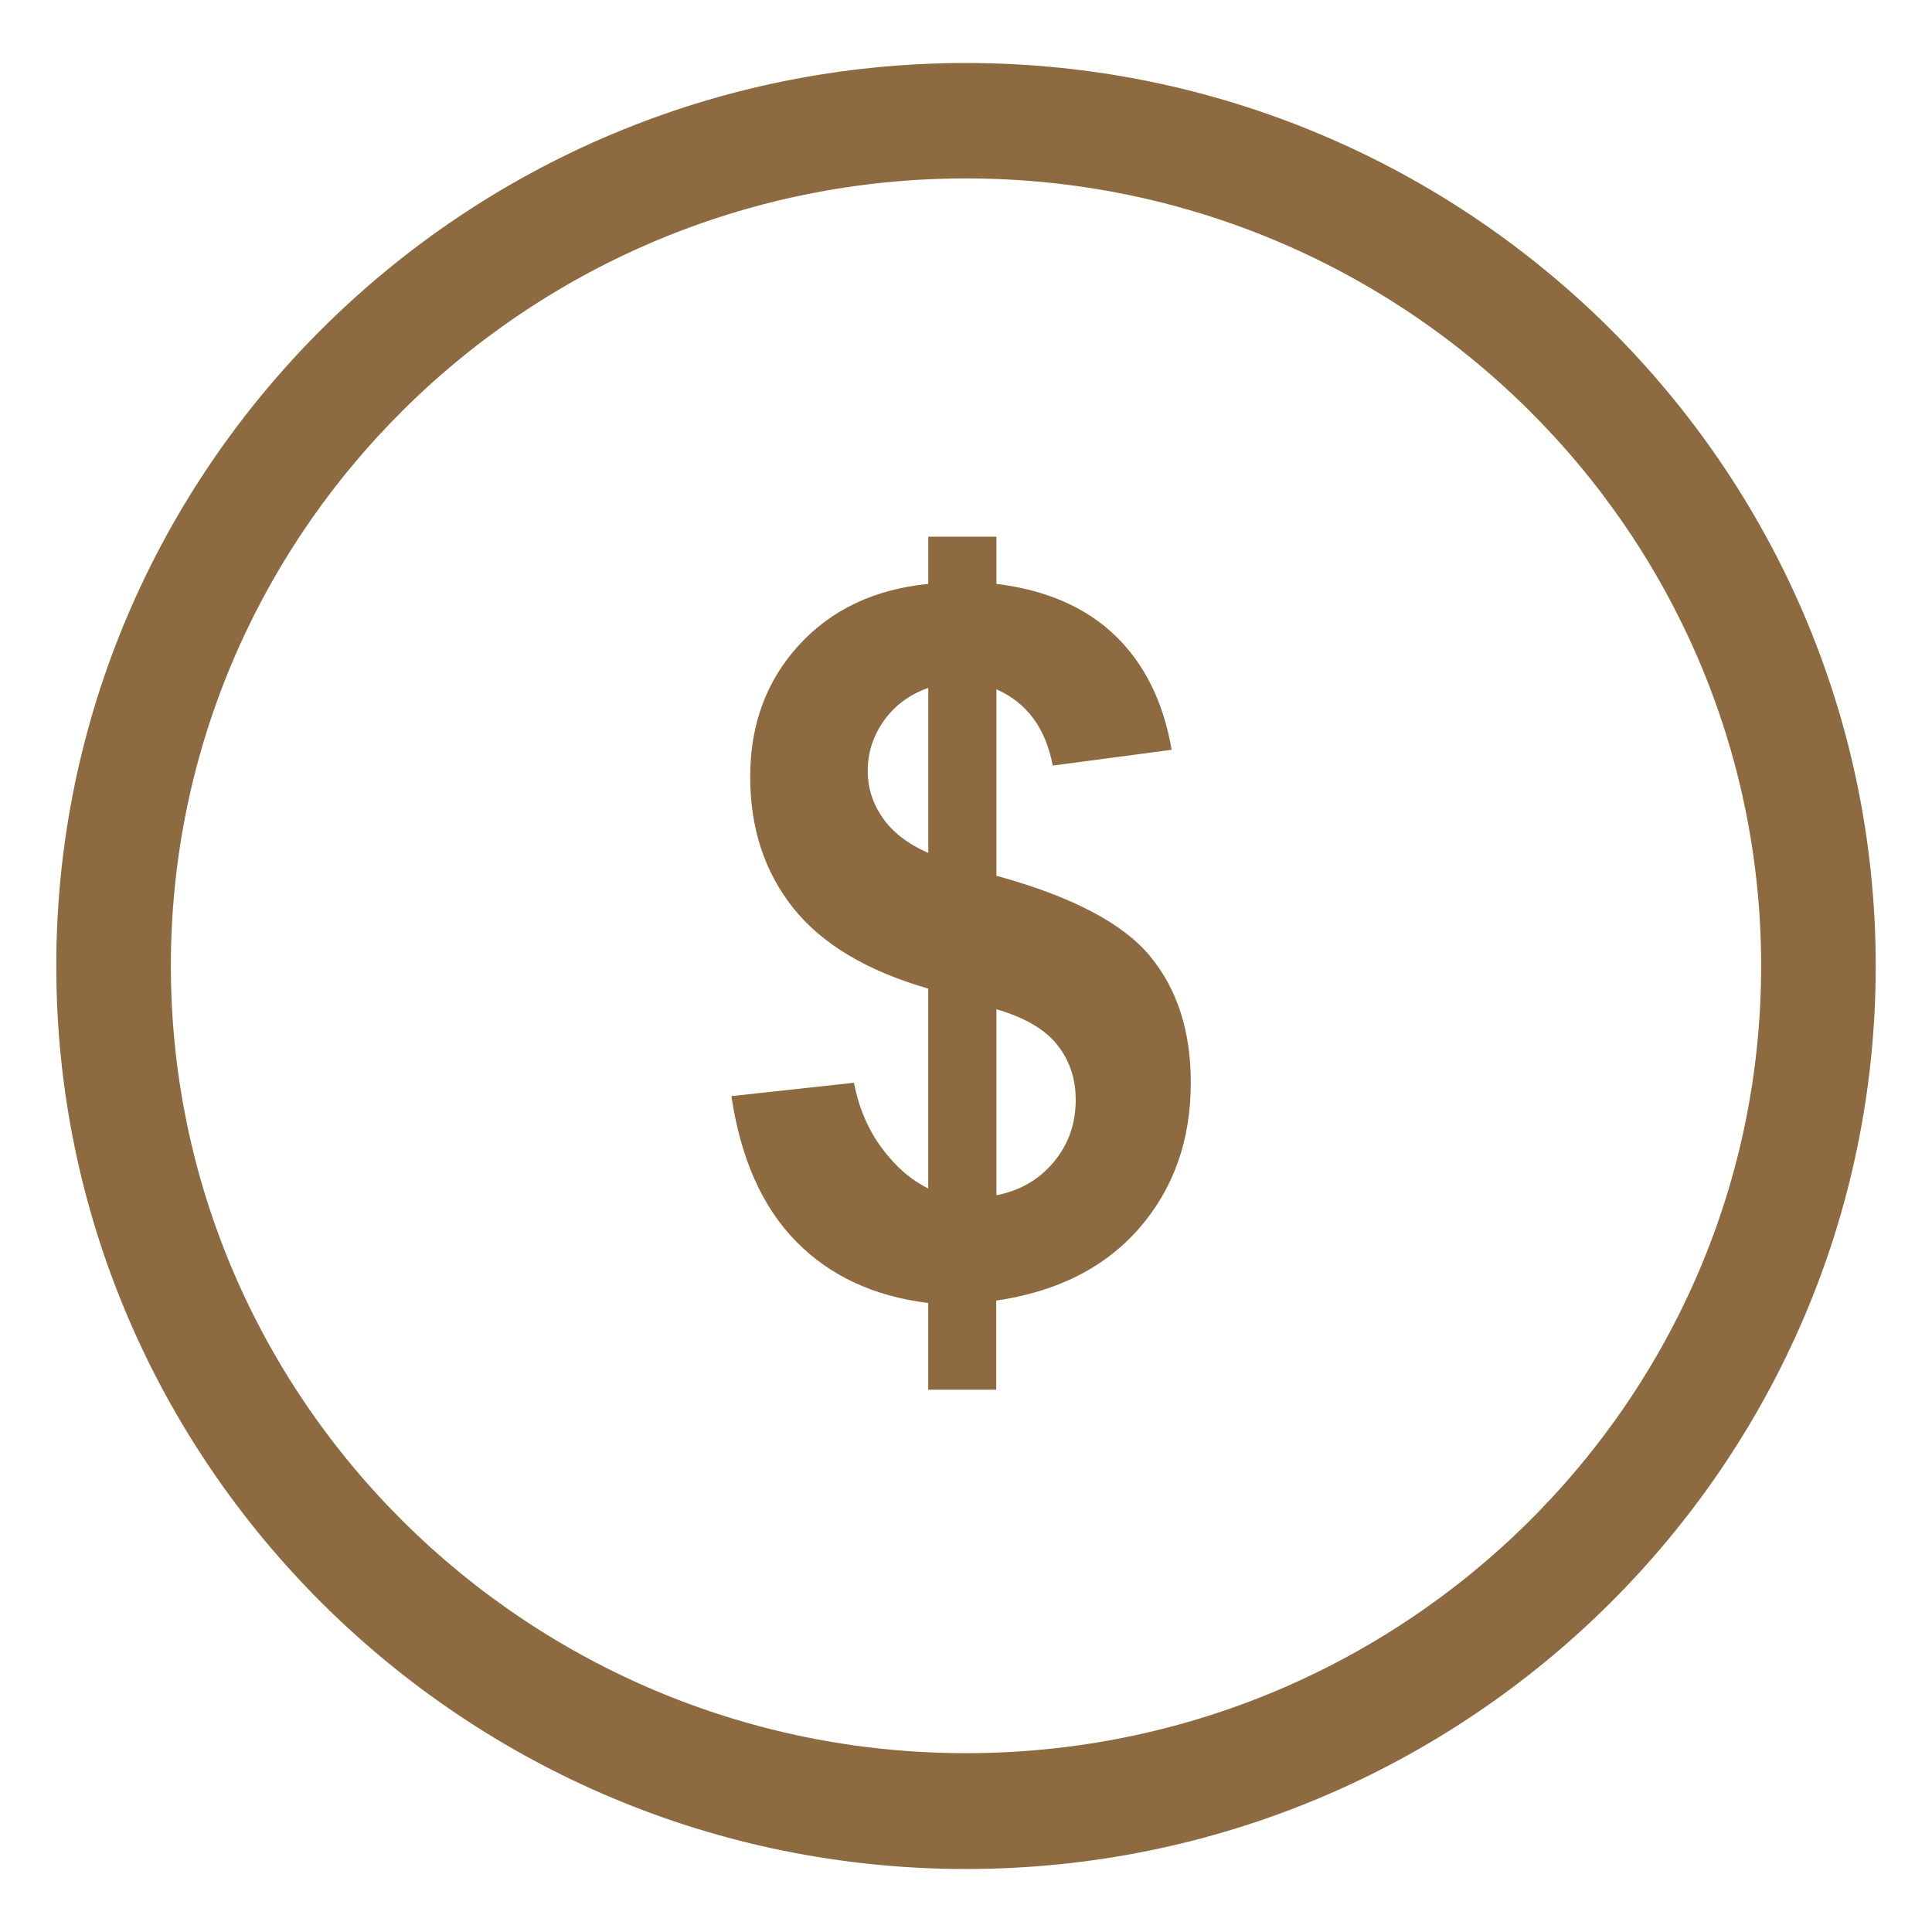<svg width="23" height="23" viewBox="0 0 23 23" fill="none" xmlns="http://www.w3.org/2000/svg">
<g clip-path="url(#clip0_237_3734)">
<path d="M11.5 22C5.667 22 0.92 17.289 0.92 11.5C0.92 5.711 5.666 1 11.5 1C17.334 1 22.08 5.71 22.08 11.5C22.08 17.29 17.334 22 11.5 22ZM11.5 1.874C6.142 1.874 1.784 6.19 1.784 11.497C1.784 16.804 6.142 21.121 11.5 21.121C16.858 21.122 21.216 16.806 21.216 11.499C21.216 6.192 16.858 1.874 11.5 1.874Z" fill="#8E6A41" stroke="#8E6A41" stroke-width="0.5"/>
<path d="M13.69 11.381C13.365 10.99 12.757 10.671 11.862 10.426V8.206C12.224 8.365 12.447 8.667 12.533 9.114L13.948 8.926C13.851 8.359 13.627 7.906 13.277 7.567C12.926 7.229 12.454 7.024 11.862 6.951V6.389H11.051V6.951C10.41 7.015 9.897 7.258 9.511 7.68C9.125 8.102 8.931 8.623 8.931 9.244C8.931 9.866 9.102 10.378 9.442 10.808C9.783 11.237 10.319 11.558 11.05 11.769V14.148C10.849 14.05 10.665 13.891 10.501 13.672C10.337 13.453 10.225 13.192 10.166 12.89L8.707 13.049C8.818 13.794 9.076 14.371 9.478 14.78C9.881 15.19 10.404 15.432 11.05 15.512V16.544H11.86V15.483C12.587 15.377 13.155 15.089 13.563 14.621C13.971 14.151 14.176 13.575 14.176 12.89C14.177 12.277 14.015 11.774 13.69 11.382M11.051 10.154C10.809 10.048 10.628 9.909 10.508 9.736C10.388 9.563 10.33 9.377 10.33 9.177C10.33 8.958 10.396 8.757 10.525 8.576C10.655 8.395 10.832 8.265 11.051 8.19V10.154ZM12.544 13.834C12.369 14.044 12.141 14.175 11.862 14.229V12.015C12.198 12.113 12.439 12.253 12.585 12.437C12.732 12.621 12.806 12.839 12.806 13.092C12.806 13.377 12.72 13.624 12.544 13.834" fill="#8E6A41"/>
</g>
<defs>
<clipPath id="clip0_237_3734">
<rect width="23" height="23" fill="white"/>
</clipPath>
</defs>
</svg>
